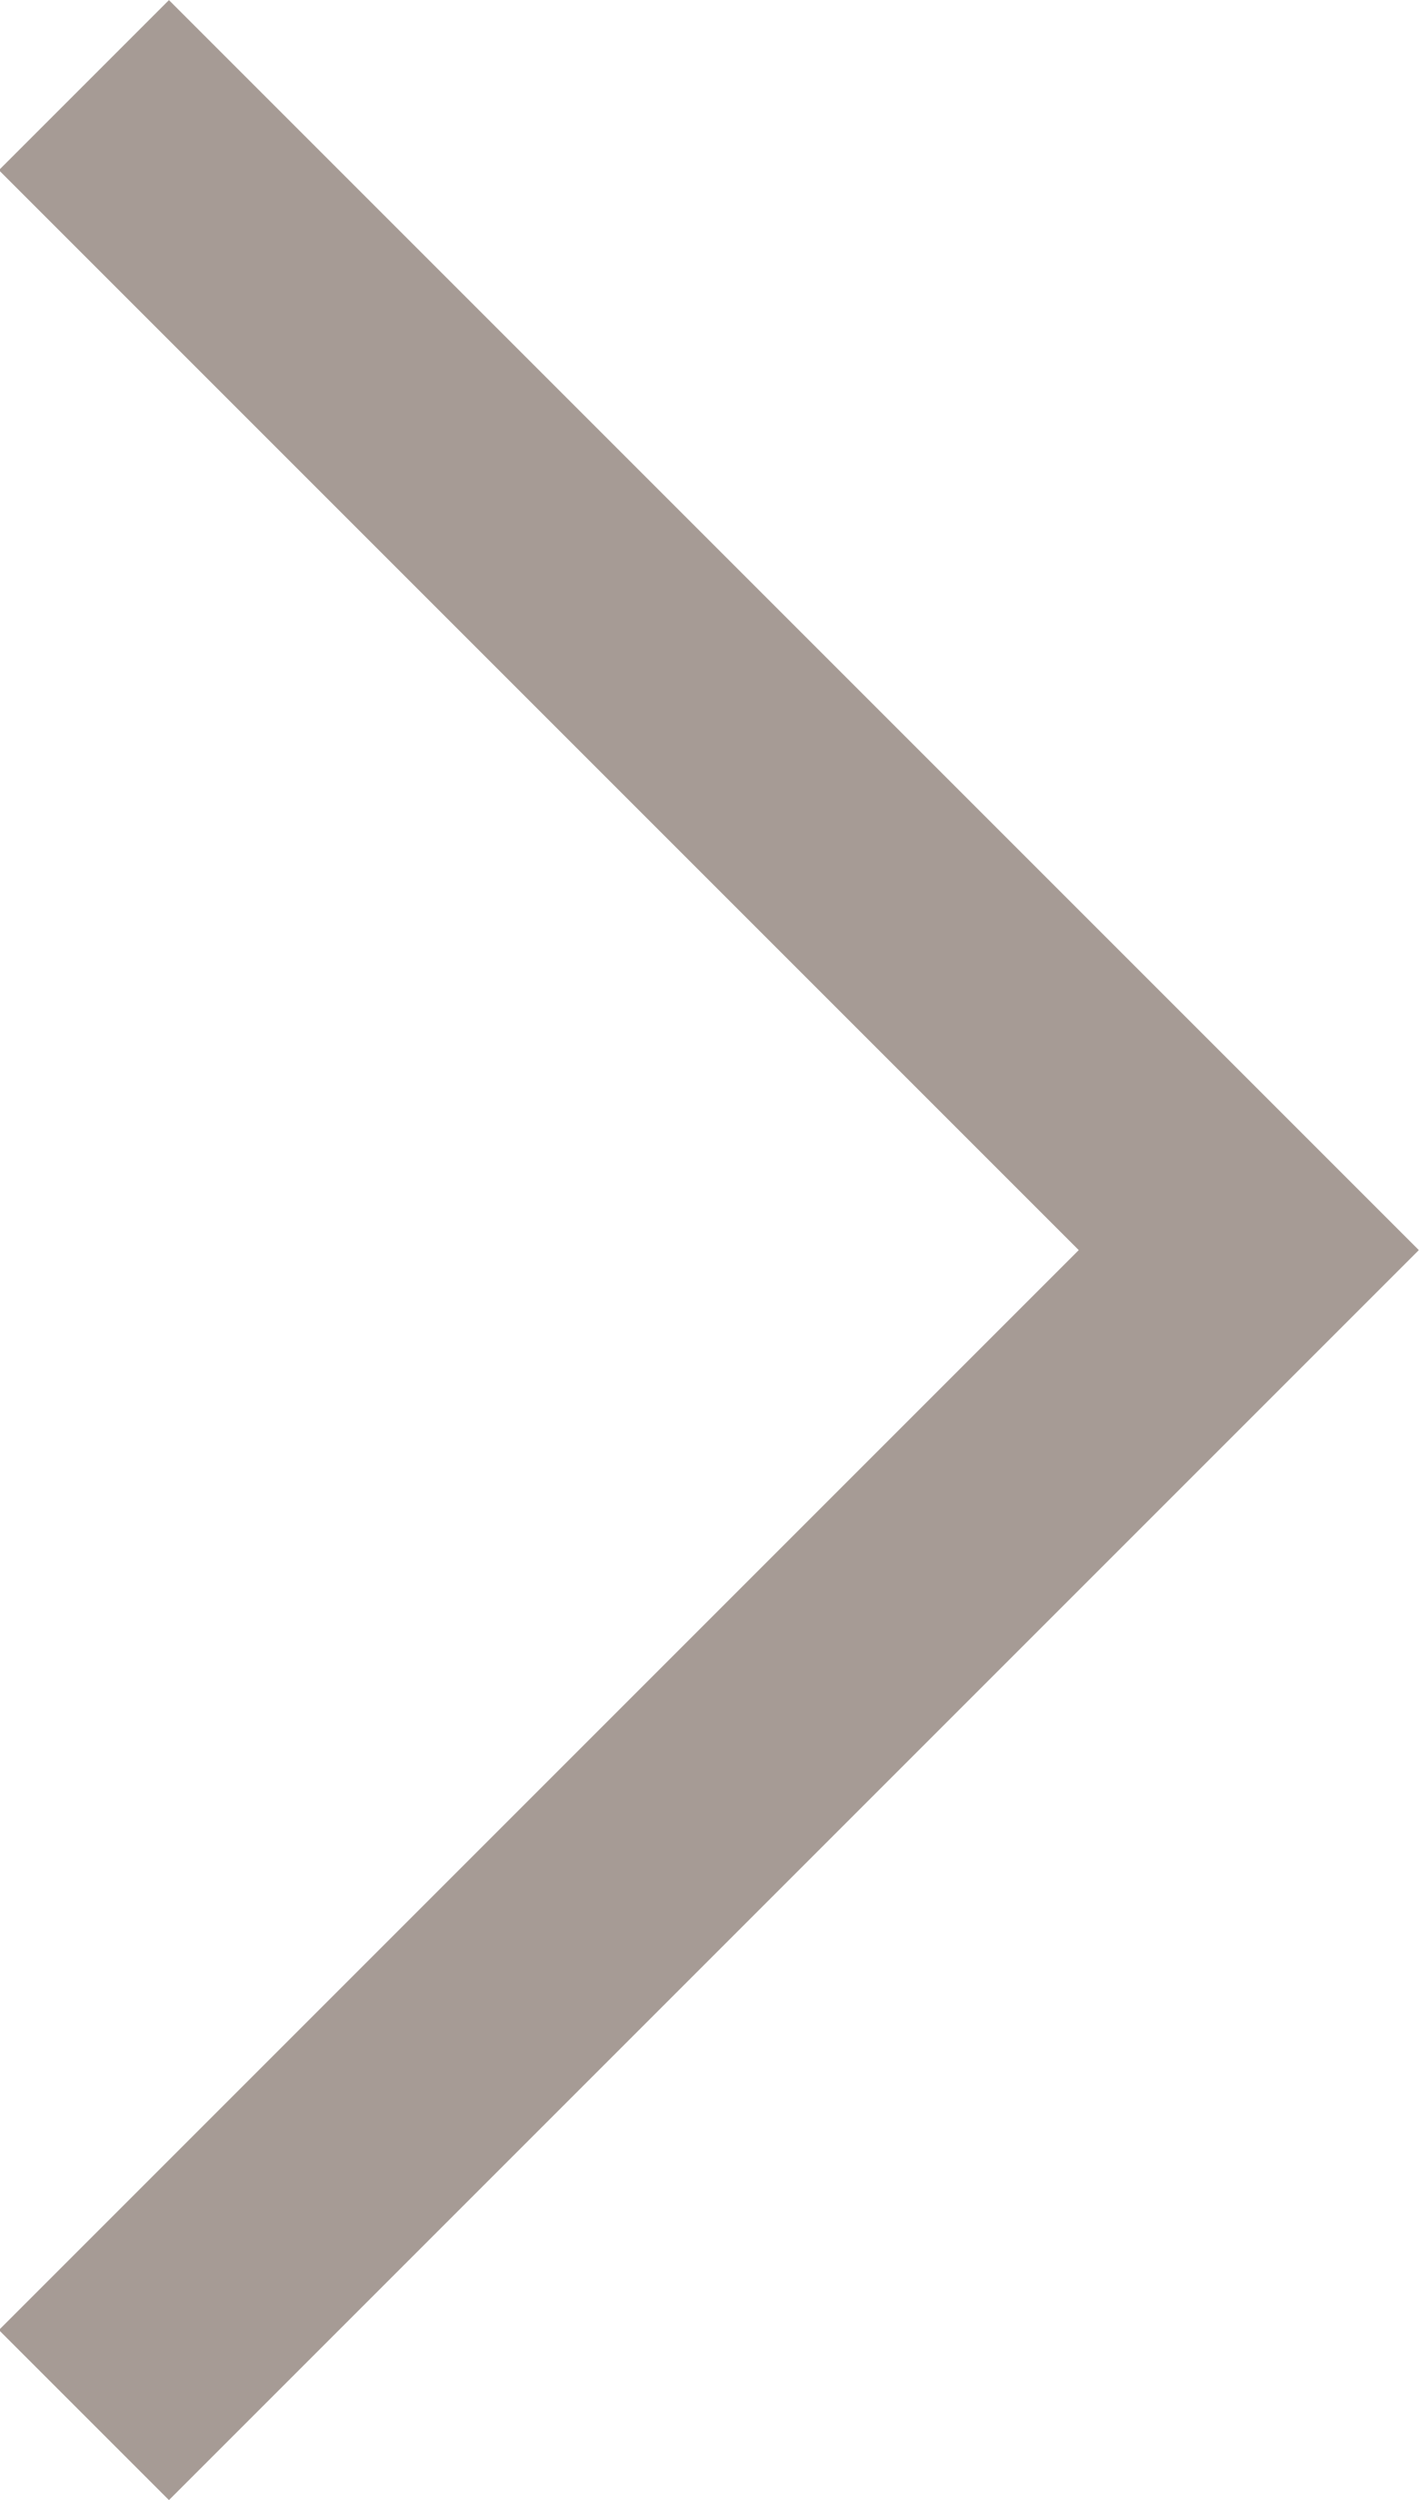 <svg xmlns="http://www.w3.org/2000/svg" width="5.905" height="10.396" viewBox="0 0 5.905 10.396"><path d="M858.4,1552.863l-4.844,4.844,4.844,4.844" transform="translate(858.749 1562.905) rotate(180)" fill="none" stroke="#a69b95" stroke-width="1"/></svg>